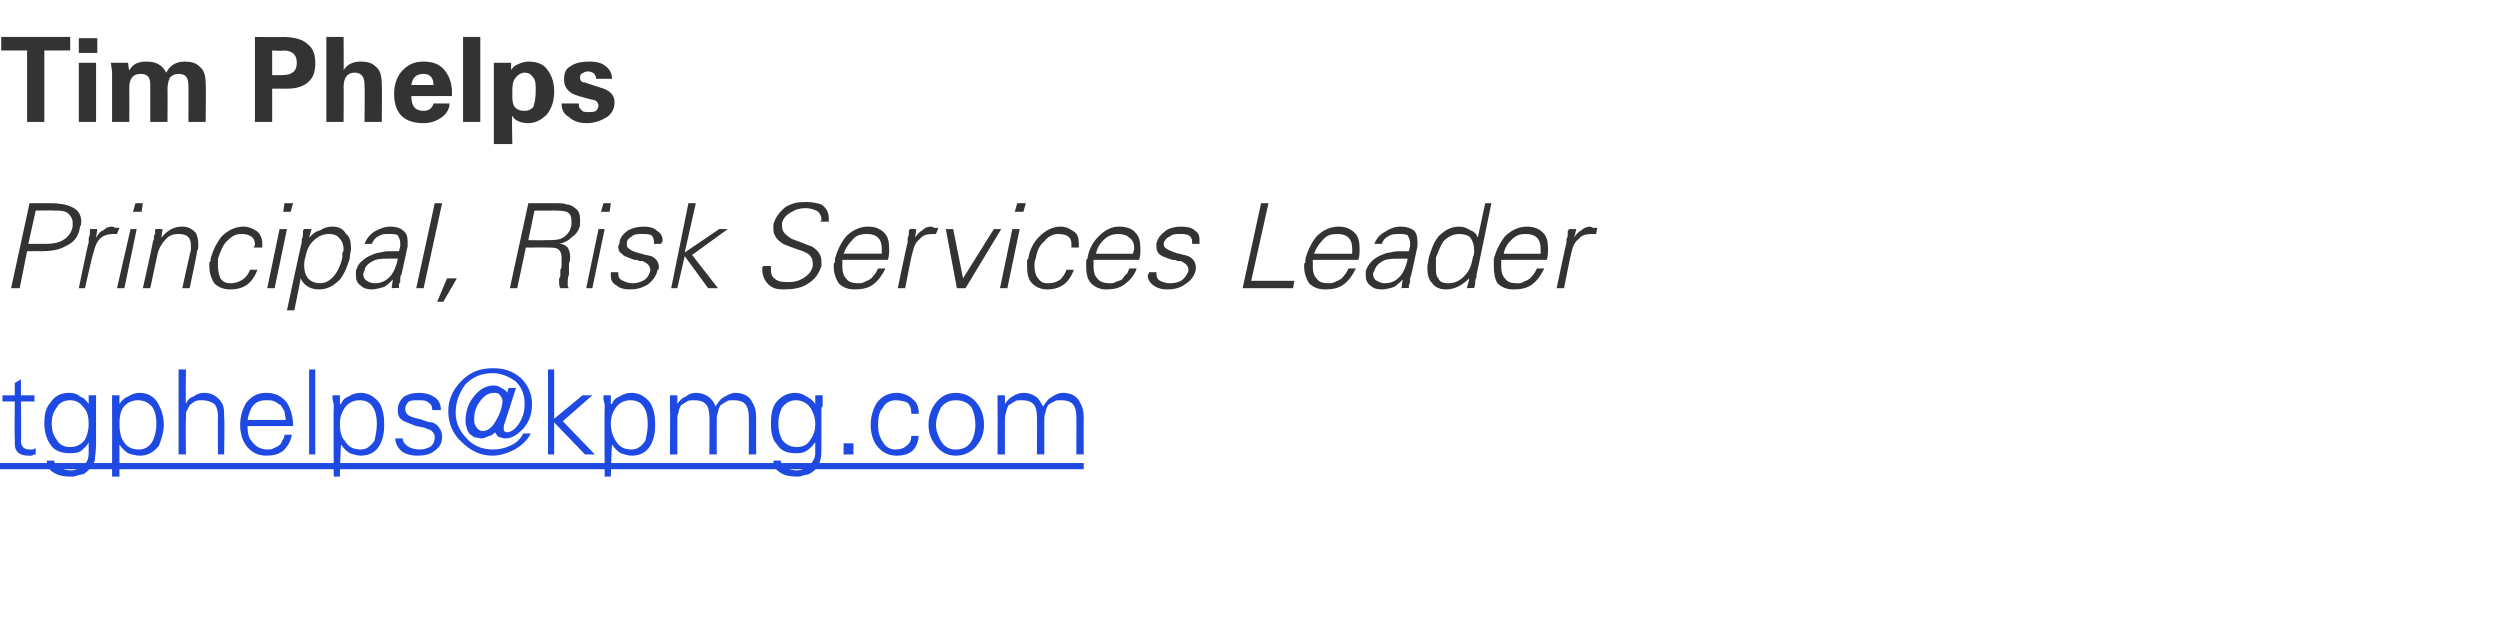 <?xml version="1.0" standalone="no"?><!DOCTYPE svg PUBLIC "-//W3C//DTD SVG 1.1//EN" "http://www.w3.org/Graphics/SVG/1.1/DTD/svg11.dtd"><svg xmlns="http://www.w3.org/2000/svg" xmlns:xlink="http://www.w3.org/1999/xlink" version="1.1" width="203px" height="50.4px" viewBox="0 -3 203 50.4" style="top:-3px"><desc>Tim Phelps Principal, Risk Services Leader tgphelps￼</desc><defs/><g class="svg-textframe-underlines"><rect class="svg-underline" x="0" y="34.6" width="88" height="0.5" style="fill:#1e49e2;"/></g><g id="Polygon157772"><path d="m1.2 32.6c0 .5 0 .8.1.9c.1.3.5.5 1 .5c.1 0 .2 0 .3 0c0 0 .1-.1.3-.1c0 0 0-.5 0-.5c-.1 0-.2.1-.2.1c-.1 0-.2 0-.3 0c-.4 0-.7-.2-.7-.7c.04.01 0-3.2 0-3.2l1.1 0l0-.5l-1.1 0l0-1.3l-.5.3l0 1l-1 0l0 .5l1 0c0 0-.03 2.99 0 3zm5.6-2.5c.3.3.4.8.4 1.3c0 .5-.1.9-.3 1.3c-.3.4-.7.6-1.2.6c-.5 0-.9-.2-1.1-.6c-.3-.4-.4-.8-.4-1.3c0-.5.1-.9.4-1.3c.2-.4.6-.6 1.1-.6c.5 0 .8.2 1.1.6c0 0 0 0 0 0zm.4-.3c0 0-.01.03 0 0c-.2-.3-.4-.5-.7-.6c-.2-.2-.5-.3-.9-.3c-.7 0-1.2.3-1.5.8c-.4.4-.5 1-.5 1.7c0 .7.2 1.3.5 1.7c.3.5.9.7 1.5.7c.4 0 .7 0 1-.2c.2-.2.5-.4.6-.7c0 0 0 .9 0 .9c0 .4-.1.7-.4 1c-.3.2-.7.4-1 .4c-.4 0-.7-.1-.9-.2c-.3-.2-.5-.3-.5-.6c0 0-.6 0-.6 0c0 .4.2.8.6 1c.3.2.8.3 1.3.3c.2 0 .4 0 .6-.1c.1 0 .3-.1.5-.1c.4-.3.7-.6.9-1.1c0-.3.1-.7.1-1.4c0 0 0-2.8 0-2.8c0-.1 0-.1 0-.2c0-.1 0-.2 0-.3c0-.3 0-.5 0-.6c.03-.01-.6 0-.6 0l0 .7zm2.8 3c-.2-.3-.3-.8-.3-1.4c0-.6.1-1 .3-1.3c.3-.4.7-.6 1.2-.6c.5 0 .9.2 1.2.6c.2.3.3.8.3 1.3c0 .5-.1 1-.3 1.4c-.2.4-.6.7-1.1.7c-.6 0-1-.2-1.3-.7c0 0 0 0 0 0zm-.3 2.9c0 0 0-2.58 0-2.6c.2.3.4.5.7.7c.3.1.6.2 1 .2c.6 0 1.1-.3 1.5-.8c.2-.5.4-1.1.4-1.7c0-.7-.2-1.3-.5-1.8c-.3-.5-.8-.8-1.5-.8c-.3 0-.6.1-.9.3c-.3.1-.5.3-.7.6c0 .01 0 0 0 0l0-.7c0 0-.64-.01-.6 0c0 0 0 .1 0 .2c0 .1 0 .2 0 .5c0 0 0 .1 0 .1c0 .1 0 .2 0 .3c.01-.03 0 5.5 0 5.5l.6 0zm5.4-8.7l-.6 0l0 6.9l.6 0c0 0-.04-2.78 0-2.8c0-.2 0-.4 0-.6c.1-.2.2-.4.3-.6c.1-.1.3-.2.4-.3c.2-.1.4-.1.6-.1c.4 0 .7.1 1 .3c.2.2.3.6.3 1c-.02-.02 0 3.1 0 3.1l.5 0c0 0 .05-3.02 0-3c0-.5 0-.9-.2-1.2c-.3-.5-.8-.8-1.4-.8c-.4 0-.6.1-.9.3c-.3.1-.5.3-.6.6c-.04.01 0-2.8 0-2.8zm8.7 4.6c0-.8-.2-1.4-.5-1.9c-.4-.5-.9-.8-1.7-.8c-.7 0-1.2.3-1.6.8c-.3.5-.5 1.1-.5 1.8c0 .7.2 1.3.5 1.7c.4.5.9.8 1.6.8c.6 0 1-.1 1.4-.4c.3-.3.6-.7.7-1.3c0 0-.6 0-.6 0c0 .2-.1.4-.2.5c0 .1-.1.3-.3.4c-.1.1-.2.1-.4.2c-.1.1-.3.1-.4.1c-.6 0-1-.2-1.3-.6c-.3-.3-.4-.7-.4-1.3c0 0 3.7 0 3.7 0zm-3.7-.5c.1-.5.2-.8.4-1.1c.3-.4.7-.5 1.1-.5c.3 0 .5 0 .7.1c.2.1.3.2.5.3c.1.2.2.3.3.5c0 .2.1.4.1.7c0 0-3.1 0-3.1 0zm5.5-4.1l-.5 0l0 6.9l.5 0l0-6.9zm2.4 5.8c-.3-.3-.4-.8-.4-1.4c0-.6.2-1 .4-1.3c.3-.4.7-.6 1.2-.6c.5 0 .9.2 1.1.6c.2.3.3.8.3 1.3c0 .5-.1 1-.2 1.4c-.3.4-.6.7-1.1.7c-.6 0-1-.2-1.3-.7c0 0 0 0 0 0zm-.4 2.9c0 0 .05-2.58.1-2.6c.2.3.4.5.7.7c.3.1.6.2.9.2c.7 0 1.2-.3 1.5-.8c.3-.5.4-1.1.4-1.7c0-.7-.1-1.3-.4-1.8c-.4-.5-.9-.8-1.5-.8c-.4 0-.7.1-1 .3c-.3.1-.5.3-.6.6c-.05.01-.1 0-.1 0l0-.7c0 0-.58-.01-.6 0c0 0 0 .1 0 .2c0 .1 0 .2.1.5c0 0 0 .1 0 .1c0 .1 0 .2 0 .3c-.03-.03 0 5.5 0 5.5l.5 0zm5.2-6.5c-.3.3-.5.6-.5 1.1c0 .4.1.7.5.9c.2.1.5.2 1 .4c.5.1.7.1.8.2c.5.1.7.4.7.7c0 .3-.1.6-.4.8c-.2.1-.5.2-.8.2c-.4 0-.7-.1-.9-.2c-.3-.2-.5-.4-.5-.7c0 0-.6 0-.6 0c0 .4.2.8.6 1.1c.3.2.7.3 1.2.3c.6 0 1-.1 1.4-.4c.4-.3.6-.6.6-1.2c0-.2-.1-.5-.2-.6c-.1-.2-.3-.4-.6-.5c-.3 0-.5-.1-.8-.2c-.2-.1-.5-.1-.7-.2c-.5-.1-.7-.4-.7-.7c0-.2.1-.4.3-.6c.2-.1.5-.1.8-.1c.3 0 .6 0 .8.2c.2.1.3.3.3.6c0 0 .7 0 .7 0c0-.5-.2-.9-.6-1.1c-.3-.2-.7-.3-1.2-.3c-.5 0-.8.1-1.2.3c0 0 0 0 0 0z" stroke="none" fill="#1e49e2"/><a xlink:href="mailto:tgphelps@kpmg.com?subject=" xlink:title="@kpmg.com"><rect style="fill:transparent;" x="35" y="26" width="53" height="10"/></a></g><g id="Polygon157771"><path d="m2.9 14.1c0 0 1.51-.03 1.5 0c.5 0 .8 0 1.1.2c.2.2.4.4.4.8c0 0 0 .1 0 .2c0 0 0 .1 0 .1c-.1.5-.4.9-.8 1.1c-.3.2-.8.3-1.3.3c.02.01-1.5 0-1.5 0l.6-2.7zm-1.3 6.3l.6-3c0 0 1.11-.02 1.1 0c.8 0 1.5-.1 2-.4c.7-.3 1.1-.8 1.2-1.6c.1-.1.1-.3.1-.4c0-.6-.3-1-.8-1.2c-.4-.2-1-.3-1.7-.3c.02 0-1.7 0-1.7 0l-1.5 6.9l.7 0zm6-2.9c.1-.5.3-.9.5-1.1c.3-.3.7-.4 1.1-.4c0 0 .1 0 .2 0c0 0 .1 0 .1 0c0 0 .2-.5.2-.5c-.1 0-.2 0-.3 0c-.1 0-.2-.1-.3-.1c-.3 0-.5.1-.7.3c-.3.1-.4.3-.6.6c.01-.01.1-.7.1-.7c0 0-.56-.01-.6 0c0 .1 0 .1 0 .2c0 0 0 .1 0 .2c0 .1-.1.3-.1.4c0 .1 0 .2 0 .3c-.04-.03-.8 3.7-.8 3.7l.5 0c0 0 .65-2.91.7-2.9zm3-1.9l-1.1 4.8l.6 0l1-4.8l-.5 0zm1-2.1l-.6 0l-.2.7l.7 0l.1-.7zm1.2 4.1c.1-.4.3-.8.6-1.1c.3-.4.7-.5 1.1-.5c.7 0 1 .3 1 .9c0 .1 0 .1 0 .2c0 .1 0 .1 0 .2c-.01-.02-.7 3.1-.7 3.1l.6 0c0 0 .65-3.02.6-3c.1-.2.1-.3.1-.4c0 0 0-.1 0-.2c0-.4-.1-.7-.2-.9c-.3-.3-.6-.5-1.1-.5c-.7 0-1.2.3-1.7.9c0 .01 0 0 0 0l.1-.7c0 0-.58-.01-.6 0c0 .1 0 .3 0 .4c-.1.1-.1.1-.1.2c0 .1 0 .1 0 .2c0 .1-.1.2-.1.3c.04-.03-.8 3.7-.8 3.7l.6 0c0 0 .6-2.78.6-2.8zm8.5-.5c0-.2 0-.3 0-.3c0-.5-.2-.8-.4-1c-.3-.2-.7-.4-1.1-.4c-.7 0-1.3.3-1.8.8c-.4.5-.7 1.1-.9 1.8c0 .1 0 .1 0 .2c0 0-.1.1-.1.1c0 .1 0 .1 0 .2c0 .1 0 .1 0 .2c0 .5.2 1 .4 1.3c.3.3.7.5 1.3.5c1.1 0 1.8-.5 2.2-1.6c0 0-.6 0-.6 0c-.1.3-.3.6-.6.8c-.3.2-.6.3-1 .3c-.3 0-.6-.1-.8-.4c-.1-.2-.2-.6-.2-1c0-.2 0-.4 0-.6c.2-.6.4-1.1.7-1.4c.4-.4.7-.6 1.2-.6c.7 0 1.1.3 1.1.8c0 .1 0 .1 0 .1c0 .1-.1.1-.1.2c0 0 .7 0 .7 0zm1.4-1.5l-1 4.8l.6 0l1-4.8l-.6 0zm1.1-2.1l-.7 0l-.1.7l.6 0l.2-.7zm.9 5.1c0-.2 0-.5.1-.7c.1-.6.3-1 .6-1.3c.4-.4.8-.6 1.3-.6c.4 0 .7.1.9.4c.2.2.3.5.3.9c0 .1-.1.2-.1.3c0 .1 0 .2 0 .3c-.1.5-.3 1-.6 1.4c-.3.4-.7.7-1.2.7c-.5 0-.8-.2-1-.4c-.2-.3-.3-.6-.3-1c0 0 0 0 0 0zm-.8 3.6c0 0 .54-2.58.5-2.6c.3.6.8.9 1.5.9c.7 0 1.2-.3 1.7-.8c.4-.5.6-1.1.8-1.7c0-.3.1-.6.1-.8c0-.6-.1-1-.4-1.2c-.2-.4-.6-.6-1.1-.6c-.4 0-.7.1-1 .3c-.4.1-.6.3-.9.6c.05.01 0 0 0 0l.2-.7c0 0-.64-.01-.6 0c-.1.1-.1.1-.1.2c0 0 0 .1 0 .2c0 .1 0 .3-.1.4c0 .1 0 .2 0 .3c-.02-.03-1.2 5.5-1.2 5.5l.6 0zm5.6-2.9c0-.1 0-.2.1-.3c0-.4.4-.7.9-.9c.3-.1.7-.1 1.4-.1c0 0 .4 0 .4 0c-.1.6-.3 1-.5 1.3c-.4.5-.8.7-1.4.7c-.2 0-.5-.1-.6-.2c-.2-.1-.3-.3-.3-.5c0 0 0 0 0 0zm2.9-1.9c-.1 0-.3 0-.4 0c-.1 0-.1 0-.2 0c-.3 0-.6 0-.9.1c-.2 0-.5.1-.7.2c-.3.1-.6.3-.8.5c-.3.2-.4.5-.5.8c0 0 0 .1 0 .1c0 0 0 0 0 .1c0 0 0 .2 0 .2c0 .3.1.6.4.8c.2.2.5.3.9.3c.3 0 .6-.1 1-.2c.3-.2.5-.4.7-.6c-.04.02 0 0 0 0l-.1.7c0 0 .59-.04.6 0c0-.1 0-.2 0-.2c0-.1 0-.2.1-.3c0-.1 0-.2 0-.3c0-.1 0-.2.1-.3c0 0 .5-2.3.5-2.3c0-.1 0-.3 0-.4c0-.4-.1-.7-.4-.9c-.2-.2-.6-.3-1-.3c-.5 0-.9.2-1.3.4c-.3.2-.6.5-.8 1c0 0 .6 0 .6 0c.1-.3.3-.5.5-.6c.3-.2.5-.2.9-.2c.3 0 .5 0 .7.1c.1.2.2.4.2.6c0 .1 0 .1 0 .2c0 0 0 .1 0 .1c0 0-.1.4-.1.4zm3.5-3.9l-.6 0l-1.5 6.9l.6 0l1.5-6.9zm.4 6.1l-.8 1.9l.5 0l1.1-1.9l-.8 0zm6.6-3.1l.5-2.4l1.4 0c0 0 .24-.03.2 0c.4 0 .7 0 1 .1c.3.1.4.4.4.7c0 .1 0 .1 0 .2c0 .1 0 .1 0 .2c-.1.5-.4.9-.9 1.1c-.3.1-.7.1-1.3.1c-.02.02-1.3 0-1.3 0zm-.2.6c0 0 1.74-.01 1.7 0c.5 0 .8 0 1 .2c.1.1.2.3.2.6c0 .2 0 .3 0 .5c0 .2 0 .4-.1.5c0 .2 0 .4 0 .5c0 .1-.1.2-.1.2c0 0 0 .3 0 .3c0 .2 0 .3.1.5c0 0 .7 0 .7 0c-.1-.1-.1-.2-.1-.2c0-.1 0-.2 0-.3c0-.1 0-.4.1-.6c0-.3 0-.6 0-.9c.1-.2.1-.4.1-.5c0-.4-.1-.6-.2-.8c-.1-.1-.3-.3-.7-.3c.5-.1.8-.3 1.1-.6c.3-.2.5-.5.6-.9c0-.2 0-.3 0-.5c0-.4-.1-.7-.4-.9c-.2-.2-.5-.3-.7-.3c-.2-.1-.5-.1-.9-.1c.02 0-2.2 0-2.2 0l-1.5 6.9l.6 0l.7-3.3zm5.9-1.5l-1 4.8l.5 0l1-4.8l-.5 0zm1-2.1l-.6 0l-.2.7l.7 0l.1-.7zm1.4 2.2c-.4.3-.7.6-.7 1.1c-.1.1-.1.2-.1.2c0 .3.1.5.3.6c.1.2.5.3 1 .5c.2 0 .3 0 .4.1c.2 0 .2 0 .3 0c.4.2.6.4.6.7c0 0 0 0 0 0c0 .1 0 .1 0 .1c-.1.3-.2.6-.6.8c-.2.1-.5.2-.8.2c-.4 0-.6-.1-.8-.2c-.3-.1-.4-.3-.4-.6c0-.1 0-.1 0-.1c0 0-.6 0-.6 0c0 .1 0 .2 0 .3c0 .3.1.6.5.8c.2.2.6.3 1 .3c.6 0 1-.1 1.5-.4c.4-.3.7-.7.8-1.2c.1 0 .1-.1.1-.2c0-.4-.2-.7-.6-.9c-.1 0-.3-.1-.5-.1c-.2-.1-.4-.1-.7-.2c-.6-.2-.8-.4-.8-.6c0 0 0 0 0-.1c0 0 0 0 0-.1c0-.2.2-.4.4-.5c.2-.2.5-.2.8-.2c.3 0 .6 0 .8.1c.1.1.2.3.2.5c0 .1 0 .2 0 .2c0 0 .6 0 .6 0c0 0 0-.1 0-.1c0 0 .1 0 .1-.1c0 0 0-.1 0-.1c0-.4-.2-.6-.5-.8c-.2-.2-.6-.3-1-.3c-.5 0-.9.1-1.3.3c0 0 0 0 0 0zm5.5-2.2l-.6 0l-1.4 6.9l.5 0l.6-2.6l1.9 2.6l.8 0l-2.1-2.7l2.9-2.1l-.7 0l-2.8 1.9l.9-4zm9 6.6c.7-.4 1-.9 1.2-1.5c0-.2 0-.2 0-.3c0 0 0-.1 0-.1c0-.5-.3-.9-.8-1.2c-.3-.1-.6-.2-.8-.3c-.3-.1-.5-.2-.8-.3c-.5-.3-.8-.6-.8-1c0-.1 0-.2 0-.3c.1-.4.4-.7.8-.9c.3-.2.7-.3 1.1-.3c.4 0 .6.1.9.2c.2.1.4.4.4.7c0 0 0 .1 0 .1c0 0-.1.1-.1.1c0 0 .7 0 .7 0c0 0 0-.1 0-.1c0 0 0-.1 0-.1c0-.6-.2-.9-.6-1.2c-.3-.1-.7-.2-1.3-.2c-.6 0-1.1.1-1.6.4c-.5.4-.8.8-1 1.4c0 .1 0 .2 0 .2c0 .1 0 .1 0 .2c0 .5.3.9.8 1.2c.2.1.7.3 1.6.6c.2.1.5.2.6.4c.1.1.2.3.2.6c0 0 0 .1 0 .2c-.1.4-.3.7-.8 1c-.3.2-.7.3-1.1.3c-.5 0-.8 0-1.1-.2c-.3-.2-.4-.4-.4-.8c0 0 0-.1 0-.2c0 0 0-.1 0-.1c0 0-.6 0-.6 0c0 0 0 0-.1.1c0 .1 0 .1 0 .2c0 .5.2.9.5 1.2c.3.3.7.4 1.2.4c.8 0 1.4-.1 1.9-.4c0 0 0 0 0 0zm6.6-2c.1-.3.1-.6.1-.9c0-.6-.1-1-.4-1.3c-.3-.3-.7-.5-1.3-.5c-.7 0-1.3.3-1.8.8c-.4.5-.7 1.1-.9 1.8c0 .1 0 .1 0 .2c0 0 0 .1 0 .1c-.1.1-.1.1-.1.2c0 .1 0 .1 0 .2c0 .5.2 1 .4 1.3c.3.3.7.5 1.3.5c.6 0 1.1-.1 1.5-.4c.4-.3.7-.7 1-1.3c0 0-.6 0-.6 0c-.1.2-.2.4-.3.5c-.1.1-.2.3-.4.4c-.1.1-.3.1-.4.2c-.2.1-.4.1-.5.1c-.5 0-.8-.1-1-.4c-.2-.2-.3-.5-.3-.9c0-.2 0-.4 0-.6c0 0 3.7 0 3.7 0zm-3.6-.5c.2-.5.4-.8.7-1.1c.3-.4.7-.5 1.2-.5c.4 0 .7.1.9.3c.2.2.3.5.3.9c0 .1 0 .3 0 .4c0 0-3.1 0-3.1 0zm5.6-.1c.1-.5.3-.9.6-1.1c.2-.3.6-.4 1-.4c.1 0 .1 0 .2 0c0 0 .1 0 .1 0c0 0 .2-.5.2-.5c-.1 0-.2 0-.3 0c-.1 0-.2-.1-.3-.1c-.3 0-.5.1-.7.3c-.2.1-.4.3-.6.6c.02-.01.1-.7.1-.7c0 0-.55-.01-.5 0c-.1.1-.1.1-.1.2c0 0 0 .1 0 .2c0 .1-.1.3-.1.4c0 .1 0 .2 0 .3c-.03-.03-.8 3.7-.8 3.7l.6 0c0 0 .56-2.91.6-2.9zm2.7-1.9l.9 4.8l.7 0l2.9-4.8l-.6 0l-2.5 4l-.8-4l-.6 0zm5.4 0l-1 4.8l.6 0l1-4.8l-.6 0zm1.1-2.1l-.7 0l-.2.7l.7 0l.2-.7zm4.3 3.6c0-.2 0-.3 0-.3c0-.5-.1-.8-.4-1c-.3-.2-.6-.4-1.1-.4c-.6 0-1.2.3-1.7.8c-.5.5-.8 1.1-.9 1.8c-.1.1-.1.1-.1.2c0 0 0 .1 0 .1c0 .1 0 .1 0 .2c0 .1 0 .1 0 .2c0 .5.1 1 .4 1.3c.3.3.7.5 1.2.5c1.1 0 1.8-.5 2.2-1.6c0 0-.6 0-.6 0c-.1.3-.3.6-.5.8c-.3.2-.6.3-1 .3c-.4 0-.6-.1-.8-.4c-.2-.2-.3-.6-.3-1c0-.2 0-.4.1-.6c.1-.6.3-1.1.7-1.4c.3-.4.7-.6 1.1-.6c.8 0 1.1.3 1.1.8c0 .1 0 .1 0 .1c0 .1 0 .1 0 .2c0 0 .6 0 .6 0zm4.9 1c.1-.3.1-.6.1-.9c0-.6-.1-1-.4-1.3c-.2-.3-.7-.5-1.3-.5c-.7 0-1.2.3-1.7.8c-.5.5-.8 1.1-.9 1.8c-.1.1-.1.1-.1.2c0 0 0 .1 0 .1c0 .1 0 .1 0 .2c0 .1 0 .1 0 .2c0 .5.1 1 .4 1.3c.3.3.7.5 1.2.5c.6 0 1.1-.1 1.5-.4c.4-.3.8-.7 1-1.3c0 0-.6 0-.6 0c-.1.2-.1.4-.3.5c-.1.1-.2.3-.3.4c-.2.1-.3.1-.5.2c-.2.1-.3.1-.5.1c-.4 0-.8-.1-1-.4c-.2-.2-.3-.5-.3-.9c0-.2 0-.4 0-.6c0 0 3.7 0 3.7 0zm-3.5-.5c.1-.5.3-.8.6-1.1c.4-.4.8-.5 1.2-.5c.4 0 .7.1.9.3c.3.2.4.5.4.9c0 .1-.1.3-.1.4c0 0-3 0-3 0zm5.7-1.9c-.4.3-.7.6-.8 1.1c0 .1 0 .2 0 .2c0 .3.1.5.2.6c.2.2.5.3 1.1.5c.1 0 .3 0 .4.1c.1 0 .2 0 .3 0c.4.2.6.4.6.7c0 0 0 0 0 0c0 .1 0 .1 0 .1c-.1.3-.3.6-.6.8c-.2.1-.5.2-.9.2c-.3 0-.6-.1-.8-.2c-.2-.1-.3-.3-.3-.6c0-.1 0-.1 0-.1c0 0-.6 0-.6 0c0 .1-.1.2-.1.3c0 .3.2.6.5.8c.3.2.6.3 1.1.3c.5 0 1-.1 1.4-.4c.5-.3.8-.7.9-1.2c0 0 0-.1 0-.2c0-.4-.2-.7-.6-.9c-.1 0-.2-.1-.4-.1c-.2-.1-.5-.1-.7-.2c-.6-.2-.9-.4-.9-.6c0 0 0 0 0-.1c0 0 0 0 0-.1c.1-.2.2-.4.5-.5c.2-.2.5-.2.8-.2c.3 0 .5 0 .7.1c.2.1.3.3.3.5c0 .1 0 .2 0 .2c0 0 .6 0 .6 0c0 0 0-.1 0-.1c0 0 0 0 0-.1c0 0 0-.1 0-.1c0-.4-.1-.6-.4-.8c-.2-.2-.6-.3-1.1-.3c-.4 0-.9.1-1.2.3c0 0 0 0 0 0zm10.3 4.7l.1-.6l-3.5 0l1.4-6.3l-.6 0l-1.5 6.9l4.1 0zm5.3-2.3c.1-.3.1-.6.1-.9c0-.6-.1-1-.4-1.3c-.3-.3-.7-.5-1.3-.5c-.7 0-1.3.3-1.8.8c-.4.5-.7 1.1-.9 1.8c0 .1 0 .1 0 .2c0 0 0 .1 0 .1c-.1.1-.1.1-.1.2c0 .1 0 .1 0 .2c0 .5.2 1 .4 1.3c.3.3.7.5 1.3.5c.6 0 1.1-.1 1.5-.4c.4-.3.7-.7 1-1.3c0 0-.6 0-.6 0c-.1.2-.2.4-.3.5c-.1.1-.2.3-.4.4c-.1.1-.3.1-.4.2c-.2.1-.4.1-.5.1c-.5 0-.8-.1-1-.4c-.2-.2-.3-.5-.3-.9c0-.2 0-.4 0-.6c0 0 3.7 0 3.7 0zm-3.6-.5c.2-.5.4-.8.7-1.1c.3-.4.7-.5 1.2-.5c.4 0 .7.1.9.3c.2.2.3.5.3.9c0 .1 0 .3 0 .4c0 0-3.1 0-3.1 0zm4.8 1.7c0-.1 0-.2.1-.3c.1-.4.4-.7.9-.9c.3-.1.8-.1 1.4-.1c0 0 .4 0 .4 0c-.1.6-.3 1-.5 1.3c-.4.5-.8.7-1.4.7c-.2 0-.4-.1-.6-.2c-.2-.1-.3-.3-.3-.5c0 0 0 0 0 0zm2.9-1.9c-.1 0-.2 0-.3 0c-.1 0-.2 0-.3 0c-.3 0-.6 0-.9.1c-.2 0-.5.1-.7.2c-.3.1-.6.3-.8.5c-.2.2-.4.5-.5.8c0 0 0 .1 0 .1c0 0 0 0 0 .1c0 0 0 .2 0 .2c0 .3.1.6.4.8c.2.2.5.3.9.3c.3 0 .7-.1 1-.2c.3-.2.5-.4.7-.6c-.02.02 0 0 0 0l-.1.7c0 0 .6-.04.6 0c0-.1 0-.2 0-.2c0-.1.1-.2.1-.3c0-.1 0-.2 0-.3c0-.1.1-.2.1-.3c0 0 .5-2.3.5-2.3c0-.1 0-.3 0-.4c0-.4-.1-.7-.3-.9c-.3-.2-.6-.3-1.1-.3c-.5 0-.9.2-1.2.4c-.4.2-.7.5-.9 1c0 0 .6 0 .6 0c.1-.3.3-.5.5-.6c.3-.2.6-.2.9-.2c.3 0 .5 0 .7.1c.1.2.2.4.2.6c0 .1 0 .1 0 .2c0 0 0 .1 0 .1c0 0-.1.4-.1.4zm5.3-.1c0 .2 0 .4-.1.6c-.1.6-.3 1.1-.6 1.4c-.4.5-.9.7-1.4.7c-.4 0-.7-.1-.8-.4c-.2-.2-.2-.5-.2-.9c0-.3 0-.5 0-.8c.2-.5.4-1 .6-1.3c.4-.4.8-.6 1.3-.6c.4 0 .7.1.9.3c.2.3.3.6.3 1c0 0 0 0 0 0zm-.6 3.1c0 0 .64-.04.6 0c.1-.3.1-.5.1-.7c.1-.1.1-.3.1-.4c.02-.01 1.2-5.8 1.2-5.8l-.5 0l-.6 2.8c0 0-.04.01 0 0c-.1-.3-.3-.5-.6-.6c-.3-.2-.6-.3-.9-.3c-.7 0-1.2.3-1.7.8c-.4.5-.6 1.1-.8 1.8c0 .2-.1.5-.1.7c0 .6.1 1 .4 1.3c.2.3.6.5 1.1.5c.7 0 1.3-.3 1.9-.9c-.04.02 0 .1 0 .1l-.2.7zm6.5-2.3c.1-.3.1-.6.1-.9c0-.6-.1-1-.4-1.3c-.3-.3-.7-.5-1.3-.5c-.7 0-1.3.3-1.8.8c-.4.5-.7 1.1-.9 1.8c0 .1 0 .1 0 .2c0 0 0 .1 0 .1c0 .1 0 .1 0 .2c0 .1 0 .1 0 .2c0 .5.1 1 .3 1.3c.3.3.7.5 1.3.5c.6 0 1.1-.1 1.5-.4c.4-.3.7-.7 1-1.3c0 0-.6 0-.6 0c-.1.2-.2.4-.3.5c-.1.1-.2.3-.4.4c-.1.1-.3.1-.4.2c-.2.1-.3.1-.5.1c-.5 0-.8-.1-1-.4c-.2-.2-.3-.5-.3-.9c0-.2 0-.4 0-.6c0 0 3.7 0 3.7 0zm-3.5-.5c.1-.5.3-.8.6-1.1c.4-.4.7-.5 1.2-.5c.4 0 .7.1.9.3c.2.2.3.5.3.9c0 .1 0 .3 0 .4c0 0-3 0-3 0zm5.5-.1c.1-.5.3-.9.6-1.1c.2-.3.6-.4 1-.4c.1 0 .1 0 .2 0c0 0 .1 0 .2 0c0 0 .1-.5.1-.5c-.1 0-.2 0-.3 0c-.1 0-.2-.1-.3-.1c-.2 0-.5.1-.7.3c-.2.1-.4.3-.6.6c.03-.01.2-.7.2-.7c0 0-.63-.01-.6 0c0 .1-.1.1-.1.2c0 0 0 .1 0 .2c0 .1 0 .3-.1.4c0 .1 0 .2 0 .3c-.02-.03-.8 3.7-.8 3.7l.6 0c0 0 .57-2.91.6-2.9z" stroke="none" fill="#333333"/></g><g id="Polygon157770"><path d="m.1 0l5.6 0l0 1.1l-2.1 0l0 5.8l-1.4 0l0-5.8l-2.1 0l0-1.1zm6.3 2.1l1.4 0l0 4.8l-1.4 0l0-4.8zm0-2l1.5 0l0 1.2l-1.5 0l0-1.2zm4.1 6.8l-1.4 0l0-4.1l-.1-.7l1.4 0c0 0 .06.63.1.6c.3-.5.7-.7 1.4-.7c.8 0 1.3.3 1.6.9c.3-.6.8-.9 1.5-.9c.5 0 .9.1 1.2.4c.4.3.5.8.5 1.4c.04.03 0 3.1 0 3.1l-1.4 0c0 0 .01-2.94 0-2.9c0-.7-.2-1-.8-1c-.3 0-.5.1-.7.3c-.1.2-.2.5-.2 1c.02.02 0 2.6 0 2.6l-1.4 0c0 0 0-3.12 0-3.1c0-.6-.3-.8-.8-.8c-.6 0-.9.4-.9 1.1c.01.01 0 2.8 0 2.8zm10.2-6.9c0 0 2.24.03 2.2 0c1 0 1.7.2 2.1.6c.4.3.6.8.6 1.5c0 .6-.1 1.1-.5 1.5c-.4.4-1 .6-1.8.6c-.02-.01-1.2 0-1.2 0l0 2.7l-1.4 0l0-6.9zm1.4 1.1l0 2c0 0 .82 0 .8 0c.8 0 1.2-.3 1.2-1c0-.6-.3-1-1.1-1c.03.05-.9 0-.9 0zm4.4-1.1l1.4 0c0 0 .02 2.73 0 2.7c.3-.5.8-.7 1.4-.7c.5 0 .9.1 1.2.4c.4.3.5.8.5 1.5c.03-.05 0 3 0 3l-1.4 0c0 0 .03-2.95 0-3c0-.6-.2-1-.8-1c-.6 0-.9.4-.9 1.2c.02-.05 0 2.8 0 2.8l-1.4 0l0-6.9zm6.9 4.8c0 .8.3 1.2 1 1.2c.4 0 .7-.2.8-.6c0 0 1.3 0 1.3 0c0 .4-.2.8-.6 1.1c-.4.3-.9.5-1.5.5c-1.6 0-2.4-.8-2.4-2.4c0-.8.3-1.5.7-1.9c.5-.5 1-.7 1.7-.7c.7 0 1.3.2 1.7.7c.4.5.6 1.1.6 1.8c0 .2 0 .3 0 .3c0 0-3.3 0-3.3 0zm1-1.8c-.6 0-.9.3-1 .9c0 0 1.8 0 1.8 0c0-.6-.3-.9-.8-.9c0 0 0 0 0 0zm3.2 3.9l0-6.9l1.4 0l0 6.9l-1.4 0zm3.9-4.2c.1-.2.3-.4.6-.5c.2-.1.5-.2.8-.2c.7 0 1.2.2 1.5.6c.4.5.6 1.1.6 1.8c0 .8-.2 1.4-.6 1.9c-.4.4-.9.7-1.5.7c-.6 0-1.1-.2-1.3-.6c-.05-.01 0 2.3 0 2.3l-1.5 0l0-6.6l0 0l1.4 0c0 0 .01.63 0 .6zm.3.7c-.2.3-.2.7-.2 1.2c0 0 0 0 0 0c0 .5 0 .8.2 1.1c.2.2.4.3.8.3c.3 0 .5-.1.7-.3c.1-.3.2-.7.2-1.3c0-.5 0-.9-.2-1.1c-.2-.3-.4-.4-.7-.4c-.3 0-.6.2-.8.5c0 0 0 0 0 0zm5.2 2c0 .2 0 .4.2.5c.1.2.3.2.6.2c.2 0 .4 0 .6-.1c.1-.1.2-.3.2-.4c0-.2-.1-.3-.2-.4c-.1-.1-.4-.1-.7-.2c0 0-.7-.2-.7-.2c-.8-.2-1.2-.7-1.2-1.3c0-.5.1-.9.5-1.1c.4-.3.9-.4 1.6-.4c.5 0 1 .1 1.3.4c.3.2.5.6.5 1c0 0-1.3 0-1.3 0c0-.4-.3-.6-.7-.6c-.2 0-.3.1-.5.2c-.1.1-.1.2-.1.3c0 .2.1.4.4.4c0 0 1.2.4 1.2.4c.8.2 1.2.6 1.2 1.2c0 .5-.2.9-.6 1.2c-.5.3-1 .5-1.7.5c-.6 0-1.1-.2-1.4-.5c-.4-.2-.6-.6-.6-1.1c0 0 1.4 0 1.4 0z" stroke="none" fill="#333333"/></g><g id="Polygon157773"><path d="m38.5 31.1c0-.5.1-1 .4-1.4c.4-.6.8-.8 1.2-.8c.2 0 .4 0 .5.2c.1.1.2.3.2.4c0 .5-.2 1.1-.5 1.6c-.3.6-.7.9-1.1.9c-.2 0-.4-.1-.5-.3c-.1-.1-.2-.3-.2-.6zm2.7-2.2c-.1-.2-.3-.3-.5-.4c-.1-.1-.4-.2-.6-.2c-.6 0-1.2.3-1.7 1c-.4.5-.6 1.2-.6 1.9c0 .2 0 .3.1.5c0 .2.1.3.2.5c.1.1.3.2.4.3c.2 0 .4.1.6.1c.2 0 .4-.1.6-.2c.2 0 .4-.2.5-.3c.1.2.2.3.3.4c.2 0 .3.1.5.1c.6 0 1-.3 1.5-.8c.5-.6.7-1.2.7-2c0-.8-.3-1.5-.9-2.1c-.7-.6-1.4-.8-2.3-.8c-1 0-1.8.3-2.5 1c-.7.7-1.1 1.5-1.1 2.5c0 1 .4 1.9 1.1 2.5c.7.7 1.5 1.1 2.5 1.1c.6 0 1.2-.2 1.8-.5c.5-.3 1-.7 1.3-1.3c0 0-.6 0-.6 0c-.3.5-.6.8-1.1 1c-.4.2-.9.3-1.4.3c-.8 0-1.6-.3-2.1-.9c-.6-.6-.9-1.3-.9-2.1c0-.9.3-1.6.8-2.3c.6-.6 1.3-.9 2.2-.9c.7 0 1.4.3 1.9.7c.5.5.7 1.1.7 1.8c0 .5-.1 1-.4 1.5c-.3.5-.7.8-1 .8c-.2 0-.3-.1-.3-.3c0-.1 0-.3.1-.5c-.01.03.9-2.8.9-2.8l-.6 0c0 0-.13.42-.1.4zm3.8-1.9l-.5 0l0 6.9l.5 0l0-2.6l2.5 2.6l.8 0l-2.6-2.7l2.4-2.1l-.8 0l-2.3 1.9l0-4zm5 5.8c-.2-.3-.4-.8-.4-1.4c0-.6.2-1 .4-1.3c.3-.4.7-.6 1.2-.6c.5 0 .9.2 1.1.6c.2.3.3.8.3 1.3c0 .5-.1 1-.2 1.4c-.3.4-.6.7-1.1.7c-.6 0-1-.2-1.3-.7c0 0 0 0 0 0zm-.4 2.9c0 0 .06-2.58.1-2.6c.2.3.4.5.7.7c.3.1.6.2.9.2c.7 0 1.2-.3 1.5-.8c.3-.5.4-1.1.4-1.7c0-.7-.1-1.3-.4-1.8c-.4-.5-.9-.8-1.5-.8c-.4 0-.7.1-1 .3c-.3.1-.5.3-.6.6c-.04.01-.1 0-.1 0l0-.7c0 0-.58-.01-.6 0c0 0 0 .1 0 .2c0 .1 0 .2.1.5c0 0 0 .1 0 .1c0 .1 0 .2 0 .3c-.03-.03 0 5.5 0 5.5l.5 0zm5.4-6.6c0 0-.61-.01-.6 0c0 0 0 .1 0 .2c0 .1 0 .2 0 .5c0 0 0 .1 0 .1c0 .1 0 .2 0 .3c.03-.03 0 3.7 0 3.7l.6 0c0 0 0-2.78 0-2.8c0-.2 0-.4.1-.6c0-.2.1-.4.2-.6c.2-.1.3-.2.5-.3c.1-.1.3-.1.6-.1c.4 0 .7.1.9.3c.2.2.3.6.3 1c.03-.02 0 3.1 0 3.1l.6 0c0 0 0-2.78 0-2.8c0-.2 0-.4.1-.6c0-.2.1-.4.2-.6c.2-.1.3-.2.5-.3c.1-.1.3-.1.6-.1c.4 0 .7.1.9.3c.2.2.3.6.3 1c.02-.02 0 3.1 0 3.1l.6 0c0 0-.01-3.02 0-3c0-.5-.1-.9-.3-1.2c-.2-.5-.7-.8-1.4-.8c-.3 0-.7.2-1 .4c-.2.1-.4.4-.6.7c-.1-.3-.3-.6-.6-.8c-.3-.2-.6-.3-1-.3c-.3 0-.6.1-.8.3c-.3.1-.5.3-.7.6c.02.01 0 0 0 0l0-.7zm10.8 1c.2.3.4.8.4 1.3c0 .5-.1.9-.4 1.3c-.2.4-.6.6-1.1.6c-.5 0-.9-.2-1.2-.6c-.2-.4-.3-.8-.3-1.3c0-.5.1-.9.3-1.3c.3-.4.7-.6 1.1-.6c.5 0 .9.2 1.2.6c0 0 0 0 0 0zm.4-.3c0 0-.04.03 0 0c-.2-.3-.5-.5-.7-.6c-.3-.2-.6-.3-.9-.3c-.7 0-1.2.3-1.6.8c-.3.4-.4 1-.4 1.7c0 .7.1 1.3.5 1.7c.3.5.8.7 1.5.7c.3 0 .6 0 .9-.2c.3-.2.5-.4.7-.7c0 0 0 .9 0 .9c0 .4-.2.7-.5 1c-.3.2-.6.4-1 .4c-.3 0-.6-.1-.9-.2c-.2-.2-.4-.3-.4-.6c0 0-.6 0-.6 0c0 .4.2.8.6 1c.3.2.7.3 1.3.3c.2 0 .4 0 .5-.1c.2 0 .4-.1.5-.1c.5-.3.8-.6.9-1.1c.1-.3.1-.7.1-1.4c0 0 0-2.8 0-2.8c0-.1 0-.1.1-.2c0-.1 0-.2 0-.3c0-.3 0-.5 0-.6c-.01-.01-.6 0-.6 0l0 .7zm3.1 4.1l0-.9l-.8 0l0 .9l.8 0zm5.3-3.3c0-.5-.1-.9-.5-1.2c-.3-.3-.8-.5-1.3-.5c-.7 0-1.2.3-1.6.8c-.3.5-.5 1.1-.5 1.8c0 .7.2 1.3.5 1.7c.4.5.9.8 1.6.8c1.1 0 1.7-.5 1.8-1.6c0 0-.6 0-.6 0c0 .3-.1.6-.4.8c-.2.2-.5.3-.9.3c-.4 0-.8-.2-1-.6c-.3-.4-.4-.9-.4-1.4c0-.6.1-1.1.4-1.4c.2-.4.6-.6 1-.6c.4 0 .8.1 1 .2c.2.2.3.5.3.9c0 0 .6 0 .6 0zm4.3-.5c.2.4.3.9.3 1.4c0 .5-.1.9-.3 1.3c-.3.5-.7.7-1.3.7c-.5 0-.9-.2-1.2-.7c-.2-.4-.4-.8-.4-1.3c0-.5.2-1 .4-1.4c.3-.4.7-.6 1.2-.6c.6 0 1 .2 1.3.6c0 0 0 0 0 0zm.4-.4c-.4-.5-1-.8-1.7-.8c-.7 0-1.2.3-1.6.8c-.4.5-.6 1.1-.6 1.8c0 .7.2 1.2.6 1.7c.4.5.9.8 1.6.8c.7 0 1.3-.3 1.7-.8c.4-.5.6-1 .6-1.7c0-.7-.2-1.3-.6-1.8c0 0 0 0 0 0zm2.3-.6c0 0-.62-.01-.6 0c0 0 0 .1 0 .2c0 .1 0 .2 0 .5c0 0 0 .1 0 .1c0 .1 0 .2 0 .3c.02-.03 0 3.7 0 3.7l.6 0c0 0-.01-2.78 0-2.8c0-.2 0-.4.1-.6c0-.2.1-.4.2-.6c.2-.1.3-.2.5-.3c.1-.1.3-.1.6-.1c.4 0 .7.1.9.3c.2.2.3.6.3 1c.02-.02 0 3.1 0 3.1l.6 0c0 0-.01-2.78 0-2.8c0-.2 0-.4.1-.6c0-.2.1-.4.2-.6c.1-.1.3-.2.5-.3c.1-.1.3-.1.6-.1c.4 0 .7.1.9.3c.2.2.3.6.3 1c.01-.02 0 3.1 0 3.1l.6 0c0 0-.02-3.02 0-3c0-.5-.1-.9-.3-1.2c-.2-.5-.7-.8-1.4-.8c-.4 0-.7.2-1 .4c-.2.1-.4.4-.6.7c-.2-.3-.3-.6-.6-.8c-.3-.2-.6-.3-1-.3c-.3 0-.6.1-.9.3c-.2.1-.4.3-.6.6c.01.01 0 0 0 0l0-.7z" stroke="none" fill="#1e49e2"/></g></svg>